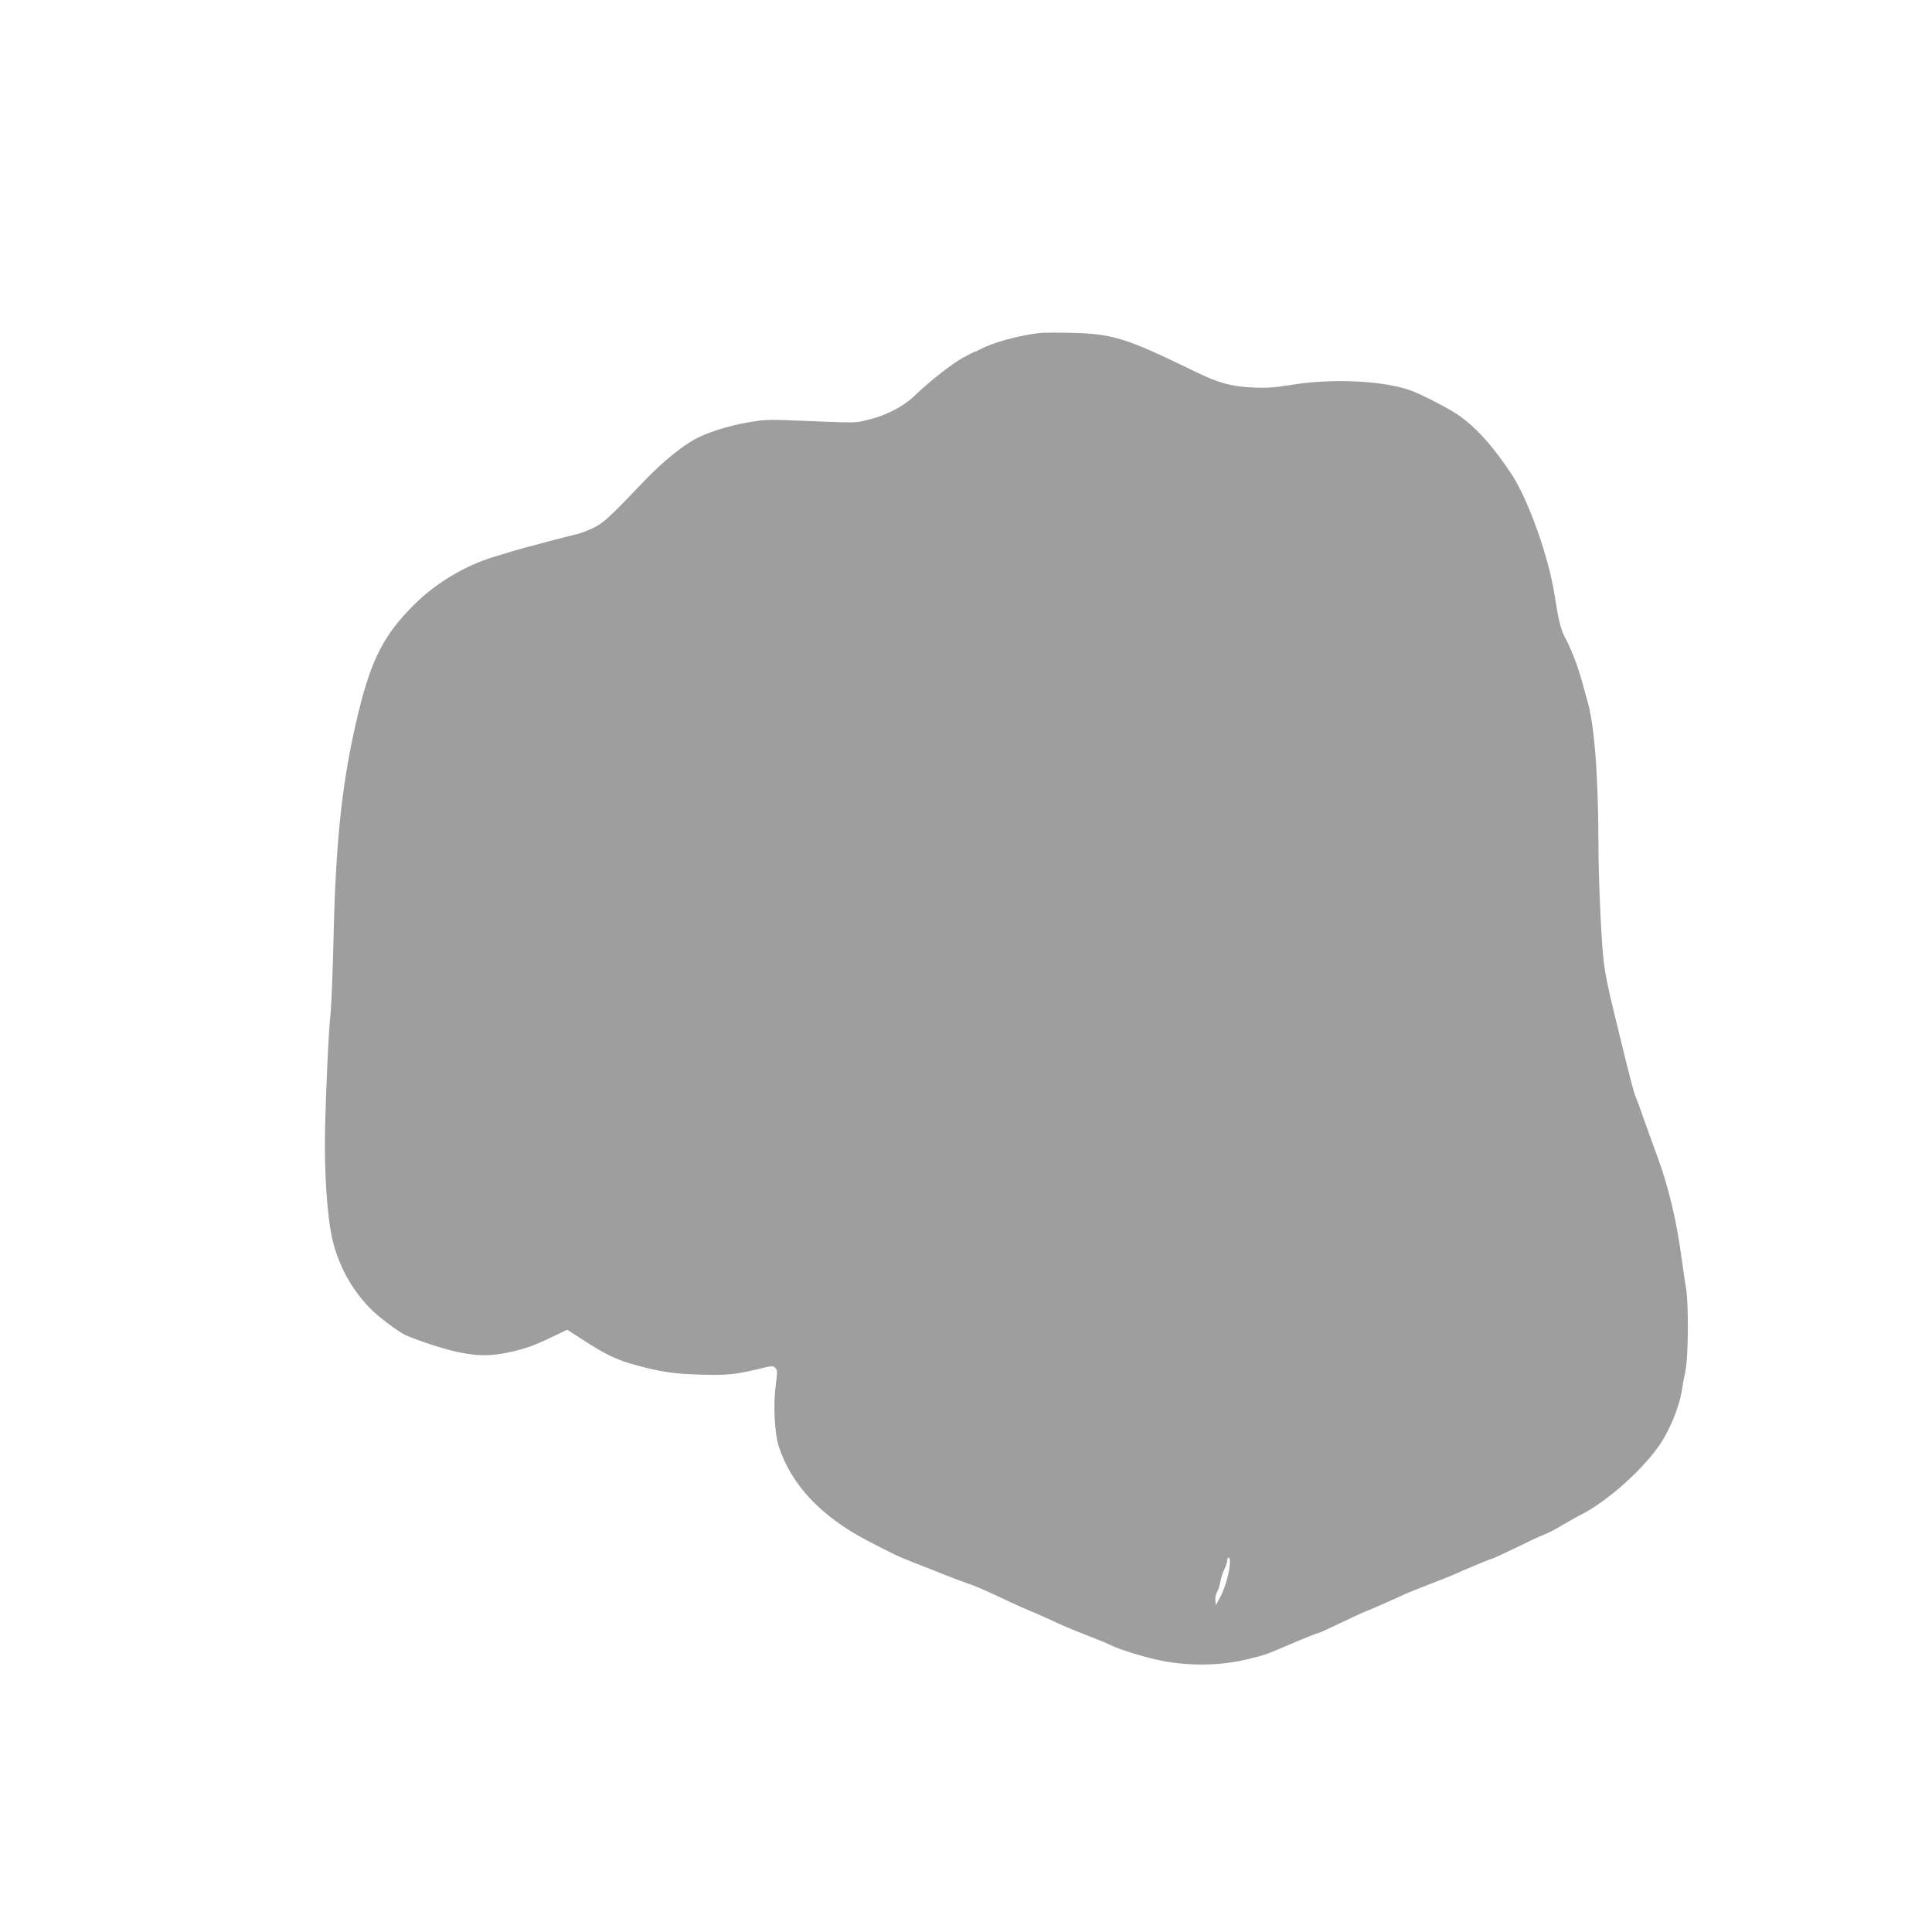 <?xml version="1.0" standalone="no"?>
<!DOCTYPE svg PUBLIC "-//W3C//DTD SVG 20010904//EN"
 "http://www.w3.org/TR/2001/REC-SVG-20010904/DTD/svg10.dtd">
<svg version="1.0" xmlns="http://www.w3.org/2000/svg"
 width="1280pt" height="1280pt" viewBox="0 0 1280 1280"
 preserveAspectRatio="xMidYMid meet">
<g transform="translate(0,1280) scale(0.1,-0.1)"
fill="#9e9e9e" stroke="none">
<path d="M6890 10594 c-143 -17 -309 -62 -395 -108 -16 -9 -33 -16 -37 -16 -3
0 -39 -19 -80 -41 -76 -43 -222 -157 -322 -254 -74 -70 -187 -128 -304 -156
-93 -23 -61 -22 -530 -3 -127 5 -166 3 -271 -15 -136 -25 -267 -67 -351 -113
-92 -52 -220 -157 -330 -273 -230 -241 -272 -281 -340 -313 -36 -17 -83 -35
-105 -40 -79 -19 -361 -93 -420 -111 -33 -10 -94 -29 -135 -41 -190 -58 -381
-172 -524 -314 -198 -195 -284 -360 -369 -707 -107 -437 -152 -836 -167 -1494
-5 -220 -14 -445 -19 -500 -14 -127 -29 -453 -37 -755 -8 -298 14 -616 51
-763 42 -168 125 -318 242 -440 56 -59 193 -162 243 -184 93 -40 260 -94 350
-112 124 -26 209 -26 330 -1 111 24 169 45 296 106 l92 44 109 -70 c138 -91
224 -132 344 -164 172 -46 250 -58 425 -63 179 -6 234 0 397 39 80 20 89 20
104 5 14 -14 14 -26 3 -109 -18 -133 -9 -323 20 -412 82 -250 274 -457 575
-617 157 -83 223 -115 325 -154 52 -20 116 -45 143 -56 104 -42 154 -61 197
-76 63 -20 124 -47 295 -128 39 -19 99 -45 135 -60 36 -14 101 -44 145 -64 44
-21 134 -60 200 -85 132 -52 140 -55 205 -85 52 -23 173 -61 275 -85 191 -45
416 -45 601 -1 113 27 135 34 244 81 142 61 225 94 233 94 5 0 64 27 131 59
66 32 150 71 186 86 36 14 84 35 108 46 23 10 63 28 90 40 26 11 54 24 63 29
8 4 76 31 150 60 74 28 148 58 164 65 72 33 242 104 265 110 14 5 86 38 160
74 74 37 155 75 180 84 25 9 79 37 120 62 41 24 104 60 140 78 162 86 378 277
494 438 75 103 144 270 161 389 3 25 13 79 22 120 19 92 21 453 3 548 -6 35
-18 114 -26 175 -33 255 -87 485 -159 682 -28 75 -85 234 -117 325 -10 30 -25
69 -32 85 -12 27 -34 109 -141 550 -36 145 -59 257 -69 335 -16 122 -36 555
-36 795 -1 449 -27 788 -74 945 -7 25 -24 83 -36 130 -28 101 -71 212 -112
288 -28 52 -44 120 -68 277 -39 254 -174 634 -286 804 -125 189 -242 318 -361
397 -64 42 -218 122 -293 152 -176 69 -529 88 -805 42 -115 -18 -162 -22 -260
-17 -141 7 -226 31 -379 106 -460 224 -544 250 -826 256 -91 2 -181 1 -200 -1z
m1257 -8166 c-6 -66 -35 -159 -67 -218 l-25 -45 -3 32 c-2 18 3 42 11 55 8 13
18 43 22 68 4 25 16 62 26 82 11 21 19 46 19 58 0 11 5 20 11 20 7 0 9 -18 6
-52z"/>
</g>
</svg>
